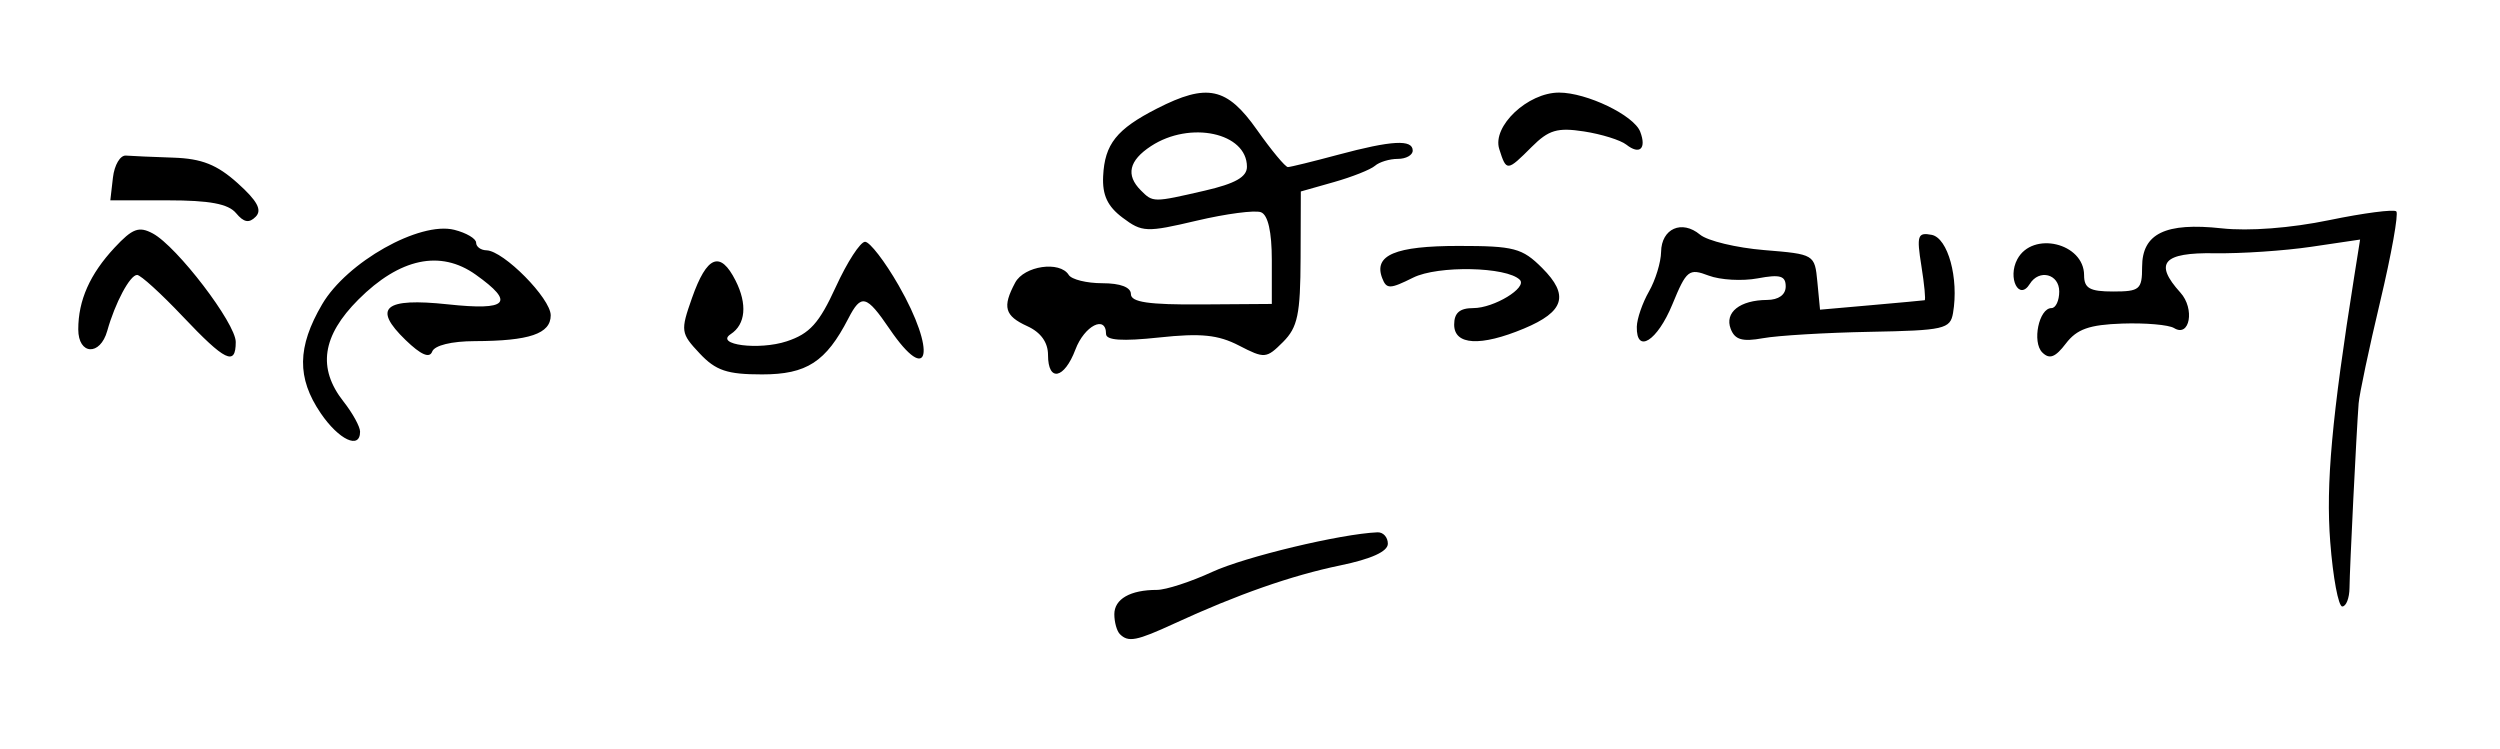<?xml version="1.0" encoding="UTF-8" standalone="no"?>
<!-- Generator: Adobe Illustrator 16.0.0, SVG Export Plug-In . SVG Version: 6.00 Build 0)  -->

<svg
   xmlns:dc="http://purl.org/dc/elements/1.1/"
   xmlns:cc="http://creativecommons.org/ns#"
   xmlns:rdf="http://www.w3.org/1999/02/22-rdf-syntax-ns#"
   xmlns:svg="http://www.w3.org/2000/svg"
   xmlns="http://www.w3.org/2000/svg"
   xmlns:sodipodi="http://sodipodi.sourceforge.net/DTD/sodipodi-0.dtd"
   xmlns:inkscape="http://www.inkscape.org/namespaces/inkscape"
   version="1.1"
   id="Layer_1"
   x="0px"
   y="0px"
   width="793.9px"
   height="237.971px"
   viewBox="0 0 793.9 237.971"
   enable-background="new 0 0 793.9 237.971"
   xml:space="preserve"
   inkscape:version="0.91 r13725"
   sodipodi:docname="ลายพระอภิไธย_กัลยานิวัฒนา.svg"><defs
     id="defs3341" /><sodipodi:namedview
     pagecolor="#ffffff"
     bordercolor="#666666"
     borderopacity="1"
     objecttolerance="10"
     gridtolerance="10"
     guidetolerance="10"
     inkscape:pageopacity="0"
     inkscape:pageshadow="2"
     inkscape:window-width="1366"
     inkscape:window-height="705"
     id="namedview3339"
     showgrid="false"
     inkscape:zoom="1.525381"
     inkscape:cx="396.95001"
     inkscape:cy="118.9855"
     inkscape:window-x="-8"
     inkscape:window-y="-8"
     inkscape:window-maximized="1"
     inkscape:current-layer="Layer_1" /><path
     inkscape:connector-curvature="0"
     id="path3372"
     d="m 355.623,201.367 c -0.965,-0.965 -1.755,-3.8 -1.755,-6.299 0,-4.845 5.056,-7.739 13.52,-7.739 2.856,0 10.755,-2.568 17.551,-5.706 10.392,-4.798 40.815,-12.089 52.498,-12.58 1.81,-0.076 3.29,1.554 3.29,3.623 0,2.462 -5.23,4.843 -15.135,6.891 -15.423,3.189 -32.625,9.213 -52.613,18.423 -12.086,5.569 -14.67,6.073 -17.357,3.386 z m 384.365,-29.26 c -1.415,-18.349 0.502,-39.523 7.65,-84.493 l 1.834,-11.539 -15.528,2.298 c -8.541,1.264 -22.339,2.185 -30.663,2.048 -16.407,-0.27 -19.357,3.124 -10.867,12.505 4.636,5.123 2.983,14.346 -2.018,11.255 -1.679,-1.037 -9.09,-1.679 -16.469,-1.426 -10.454,0.358 -14.403,1.755 -17.881,6.325 -3.365,4.422 -5.211,5.121 -7.5,2.841 -3.302,-3.291 -1.058,-14.084 2.929,-14.084 1.35,0 2.455,-2.369 2.455,-5.264 0,-5.582 -6.377,-7.22 -9.354,-2.403 -3.408,5.514 -7.144,-1.89 -3.958,-7.843 4.849,-9.06 21.208,-5.146 21.208,5.074 0,4.156 1.81,5.172 9.212,5.172 8.457,0 9.212,-0.64 9.212,-7.804 0,-10.611 7.415,-14.204 25.289,-12.255 8.603,0.938 21.892,-0.074 34.09,-2.597 10.995,-2.274 20.602,-3.524 21.348,-2.778 0.746,0.746 -1.552,13.584 -5.106,28.53 -3.554,14.946 -6.643,29.543 -6.864,32.438 -0.702,9.193 -2.841,52.403 -2.898,58.564 -0.03,3.257 -1.065,5.922 -2.298,5.922 -1.233,0 -2.953,-9.219 -3.822,-20.486 z M 101.844,131.216 c -7.622,-11.196 -7.492,-21.025 0.457,-34.589 7.85,-13.395 30.95,-26.411 41.966,-23.646 3.811,0.956 6.929,2.795 6.929,4.086 0,1.291 1.481,2.381 3.29,2.424 5.431,0.127 20.399,15.269 20.399,20.636 0,5.858 -6.751,8.154 -24.128,8.204 -7.386,0.022 -12.774,1.348 -13.515,3.326 -0.832,2.221 -3.574,1.027 -8.44,-3.674 -10.617,-10.258 -6.771,-13.5 13.449,-11.334 19.065,2.042 21.408,-0.464 8.819,-9.428 -11.203,-7.978 -24.115,-5.241 -37.251,7.895 -11.555,11.555 -13.056,21.819 -4.736,32.395 2.895,3.681 5.264,7.986 5.264,9.567 0,5.773 -6.73,2.618 -12.503,-5.86 z M 222.176,112.222 c -6.015,-6.402 -6.113,-7.113 -2.433,-17.574 4.743,-13.482 8.978,-15.174 13.848,-5.532 3.78,7.482 3.197,13.897 -1.543,16.989 -5.174,3.375 8.966,5.194 17.775,2.287 7.319,-2.416 10.309,-5.73 15.606,-17.299 3.604,-7.871 7.778,-14.311 9.276,-14.311 1.498,0 6.291,6.218 10.649,13.819 12.137,21.163 9.796,32.439 -2.873,13.837 -7.361,-10.809 -8.997,-11.223 -13.078,-3.308 -7.117,13.802 -13.231,17.767 -27.401,17.767 -11.109,0 -14.691,-1.205 -19.827,-6.672 z m 110.635,0.514 c 0,-4.014 -2.291,-7.202 -6.58,-9.156 -7.203,-3.282 -7.987,-6.092 -3.856,-13.812 2.869,-5.36 14.21,-6.999 17.016,-2.459 0.895,1.448 5.702,2.632 10.684,2.632 5.708,0 9.057,1.274 9.057,3.445 0,2.58 5.614,3.406 22.373,3.29 l 22.373,-0.155 1.5e-4,-13.901 c 1.4e-4,-9.021 -1.208,-14.365 -3.442,-15.222 -1.893,-0.727 -11.073,0.478 -20.399,2.676 -15.988,3.769 -17.332,3.715 -23.537,-0.939 -4.799,-3.6 -6.473,-7.171 -6.184,-13.195 0.488,-10.174 4.272,-14.927 17.09,-21.467 15.944,-8.134 22.202,-6.8 31.769,6.773 4.592,6.514 9.009,11.83 9.816,11.813 0.807,-0.017 7.982,-1.78 15.944,-3.917 17.025,-4.57 23.689,-4.94 23.689,-1.316 0,1.448 -2.132,2.632 -4.738,2.632 -2.606,0 -5.863,0.985 -7.238,2.188 -1.375,1.204 -7.238,3.532 -13.029,5.174 l -10.528,2.986 -0.072,21.146 c -0.061,17.892 -0.92,21.994 -5.581,26.655 -5.282,5.281 -5.859,5.328 -13.974,1.132 -6.638,-3.432 -12.108,-3.987 -25.346,-2.569 -11.753,1.259 -16.881,0.915 -16.881,-1.131 0,-6.113 -6.866,-2.612 -9.723,4.958 -3.545,9.392 -8.702,10.422 -8.702,1.739 z m 49.809,-52.201 c 9.633,-2.224 13.361,-4.337 13.361,-7.574 0,-10.805 -18.059,-14.693 -30.471,-6.56 -7.01,4.593 -8.067,9.212 -3.22,14.06 3.873,3.873 3.873,3.873 20.33,0.074 z M 58.012,100.47 C 51.159,93.231 44.648,87.309 43.544,87.309 c -2.262,0 -6.994,8.86 -9.489,17.767 -2.25,8.034 -9.2,7.667 -9.2,-0.487 0,-9.223 3.695,-17.538 11.526,-25.941 5.705,-6.121 7.73,-6.872 12.157,-4.502 7.657,4.098 26.327,28.533 26.327,34.457 0,7.751 -3.34,6.14 -16.852,-8.133 z m 403.772,2.632 c 0,-3.744 1.755,-5.264 6.077,-5.264 6.567,0 17.252,-6.502 14.768,-8.986 -4.165,-4.165 -26.017,-4.606 -33.88,-0.683 -7.375,3.679 -8.459,3.695 -9.821,0.145 -2.799,-7.293 4.141,-10.217 24.252,-10.217 17.656,0 20.22,0.677 26.552,7.009 8.637,8.638 7.067,13.86 -5.781,19.228 -13.792,5.763 -22.166,5.297 -22.166,-1.233 z m 58,0.658 c 0.051,-2.533 1.786,-7.567 3.855,-11.186 2.069,-3.619 3.804,-9.282 3.855,-12.585 0.115,-7.414 6.59,-10.28 12.37,-5.476 2.372,1.972 11.537,4.177 20.365,4.901 15.976,1.31 16.056,1.358 16.895,10.122 l 0.844,8.806 16.265,-1.434 c 8.946,-0.789 16.575,-1.494 16.954,-1.567 0.379,-0.073 -0.088,-4.99 -1.037,-10.927 -1.541,-9.636 -1.191,-10.692 3.259,-9.841 5.179,0.991 8.689,13.811 6.795,24.82 -0.876,5.094 -2.825,5.536 -26.383,5.979 -13.99,0.263 -29.274,1.175 -33.963,2.025 -6.555,1.189 -8.926,0.506 -10.254,-2.955 -2.007,-5.23 2.896,-9.135 11.542,-9.194 3.675,-0.025 5.922,-1.65 5.922,-4.281 0,-3.392 -1.78,-3.907 -8.888,-2.574 -4.888,0.917 -11.904,0.52 -15.591,-0.881 -6.257,-2.379 -7.023,-1.77 -11.511,9.144 -4.792,11.654 -11.472,15.857 -11.295,7.106 z M 74.957,67.68 c -2.444,-2.945 -8.388,-4.06 -21.647,-4.06 l -18.277,0 0.833,-7.238 c 0.458,-3.981 2.313,-7.12 4.123,-6.975 1.81,0.145 8.601,0.441 15.093,0.658 9.006,0.301 13.84,2.225 20.399,8.115 6.243,5.607 7.809,8.519 5.721,10.64 -2.102,2.134 -3.782,1.827 -6.245,-1.14 z M 476.101,47.324 c -2.294,-7.227 9.039,-17.921 18.992,-17.921 8.801,0 23.775,7.218 25.772,12.425 2.062,5.373 -0.161,7.449 -4.401,4.108 -1.845,-1.453 -7.906,-3.342 -13.469,-4.198 -8.429,-1.296 -11.192,-0.479 -16.57,4.899 -7.863,7.863 -8.042,7.875 -10.323,0.687 z"
     style="fill-opacity:1" /></svg>